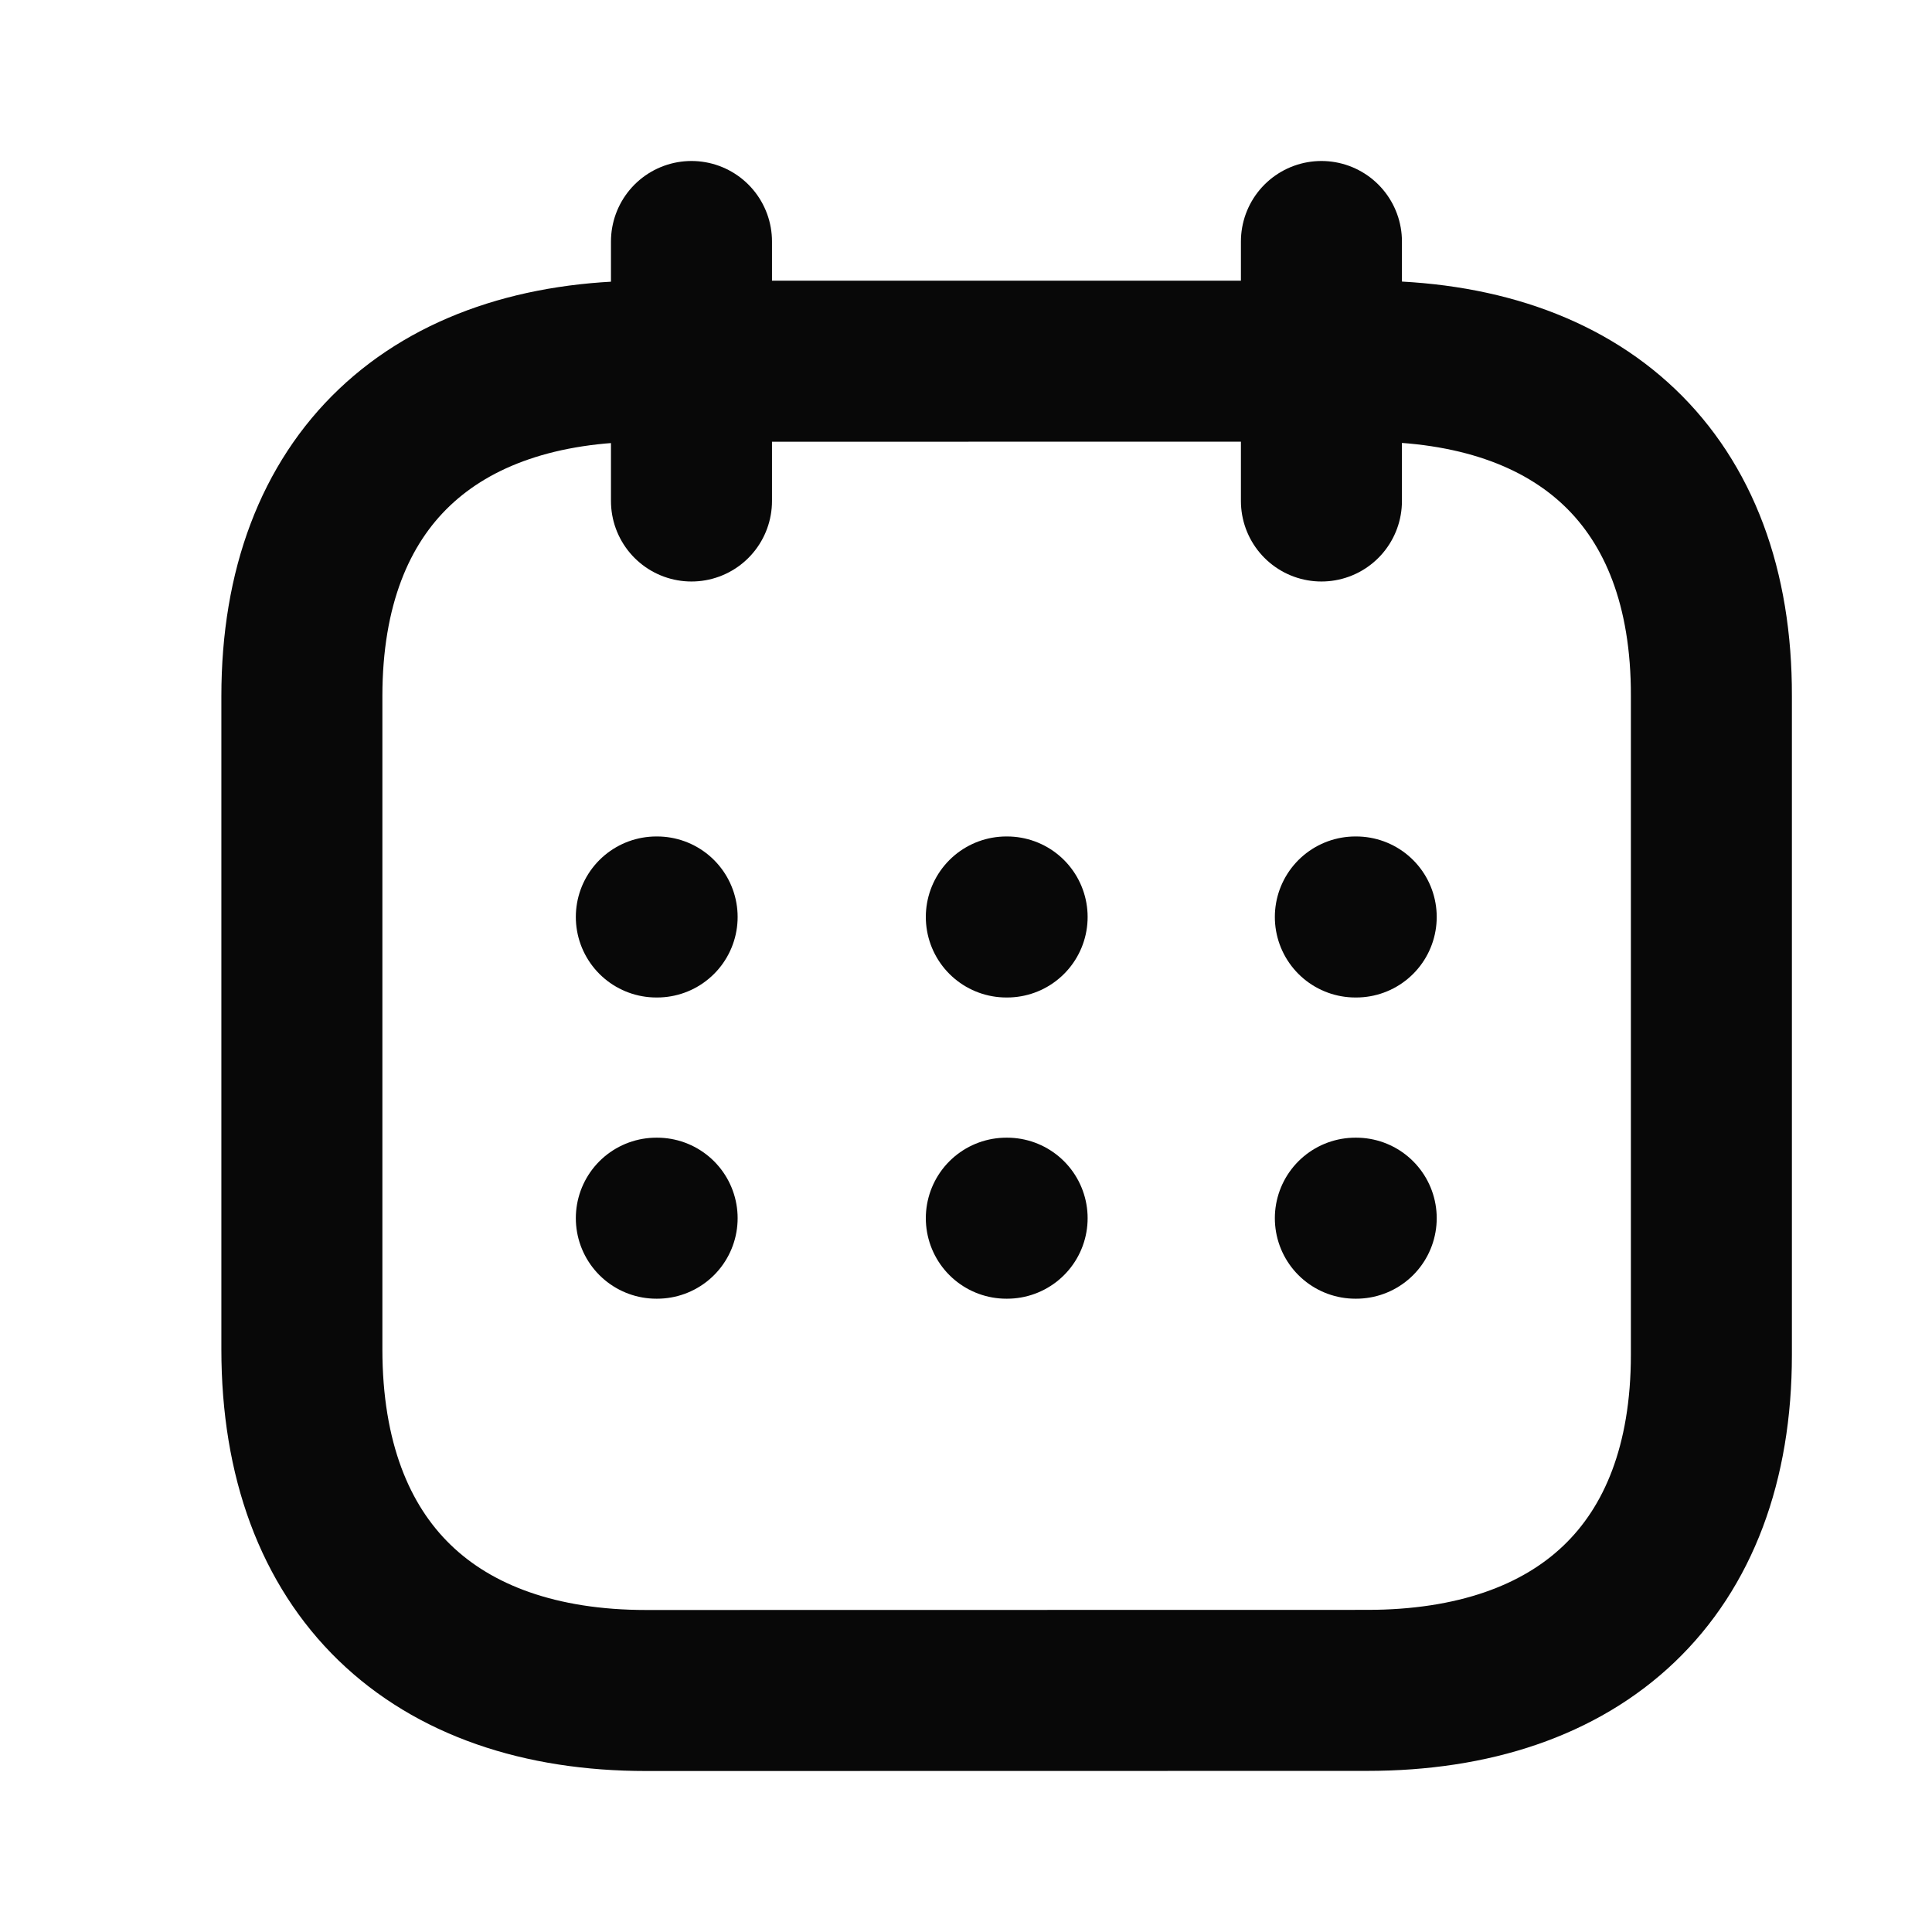 <svg width="32" height="32" viewBox="0 0 32 32" fill="none" xmlns="http://www.w3.org/2000/svg">
<path d="M21.887 4V8.298" stroke="#080808" stroke-width="2.667" stroke-linecap="round" stroke-linejoin="round"/>
<path d="M11.453 4V8.298" stroke="#080808" stroke-width="2.667" stroke-linecap="round" stroke-linejoin="round"/>
<path fill-rule="evenodd" clip-rule="evenodd" d="M22.654 5.982L10.702 5.983C7.191 5.983 5 7.938 5 11.531V22.349C5 26 7.191 28 10.702 28L22.644 27.998C26.165 27.998 28.346 26.033 28.346 22.439V11.53C28.356 7.937 26.175 5.982 22.654 5.982Z" stroke="#080808" stroke-width="2.667" stroke-linecap="round" stroke-linejoin="round"/>
<path d="M10.871 15.188H10.884" stroke="#080808" stroke-width="2.667" stroke-linecap="round" stroke-linejoin="round"/>
<path d="M10.871 20.177H10.884" stroke="#080808" stroke-width="2.667" stroke-linecap="round" stroke-linejoin="round"/>
<path d="M16.668 15.188H16.681" stroke="#080808" stroke-width="2.667" stroke-linecap="round" stroke-linejoin="round"/>
<path d="M16.668 20.177H16.681" stroke="#080808" stroke-width="2.667" stroke-linecap="round" stroke-linejoin="round"/>
<path d="M22.449 15.188H22.463" stroke="#080808" stroke-width="2.667" stroke-linecap="round" stroke-linejoin="round"/>
<path d="M22.449 20.177H22.463" stroke="#080808" stroke-width="2.667" stroke-linecap="round" stroke-linejoin="round"/>
</svg>

